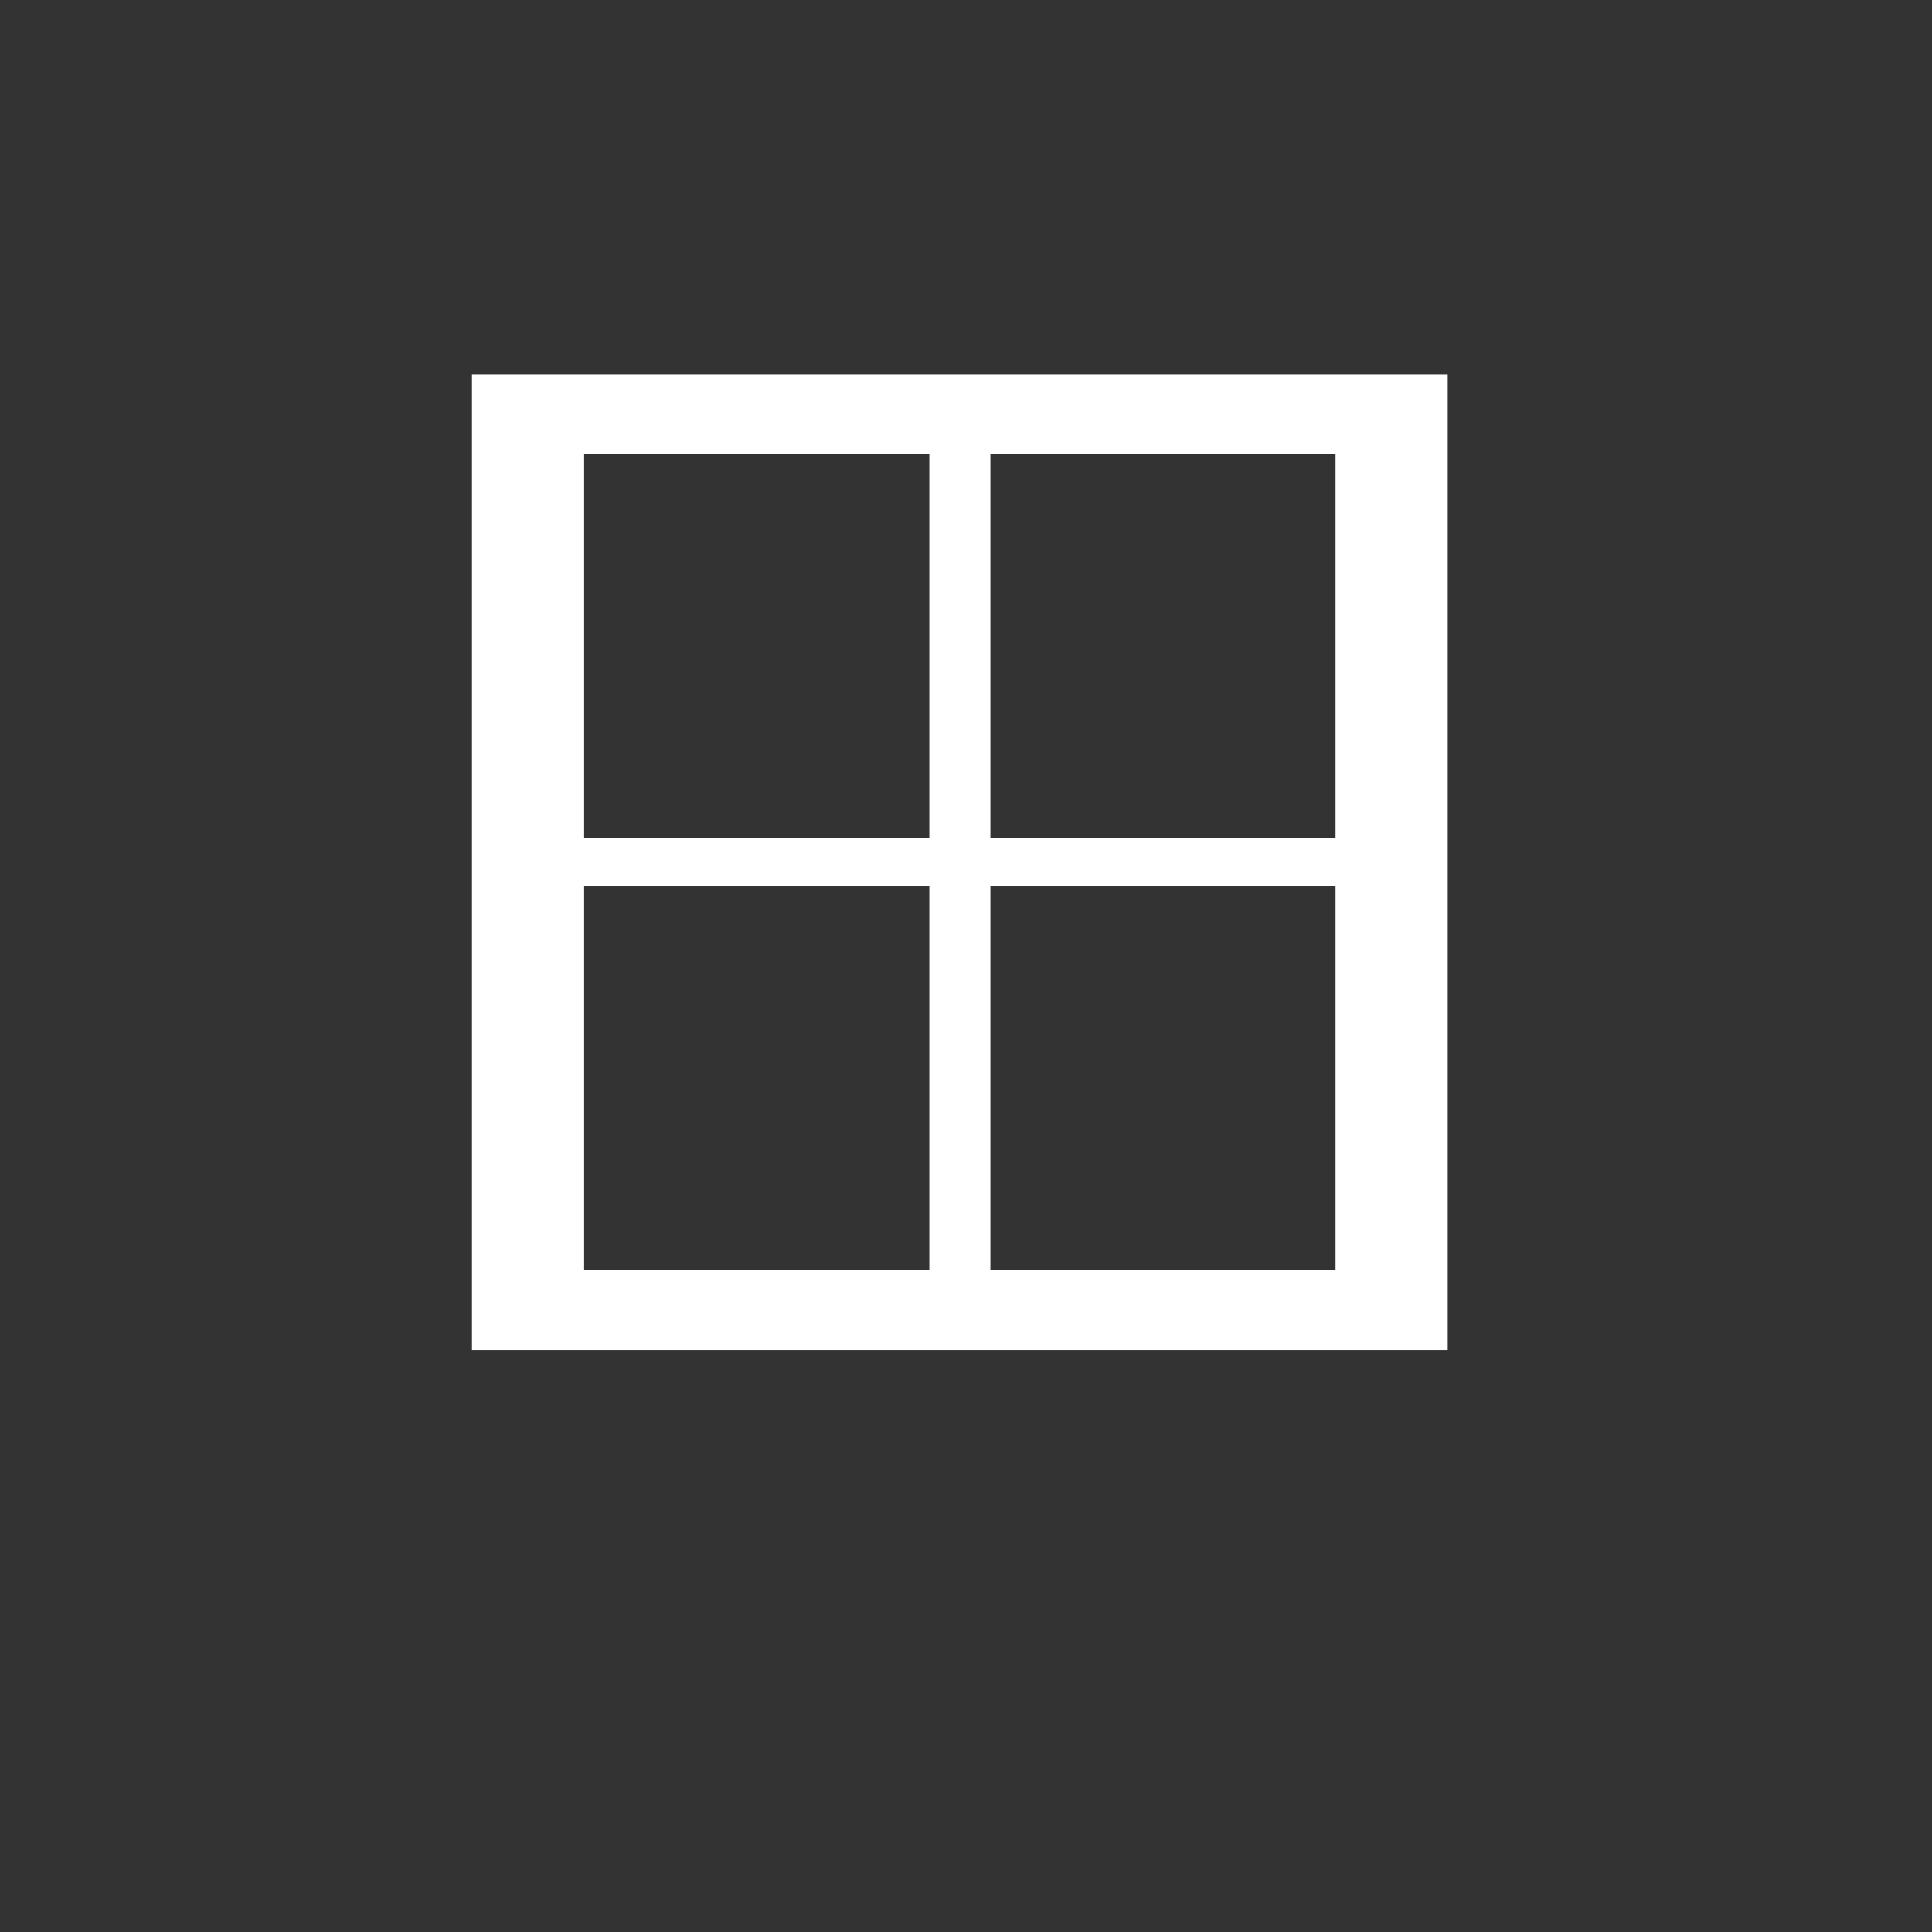 <svg width="99" height="99" viewBox="0 0 99 99" fill="none" xmlns="http://www.w3.org/2000/svg">
<rect x="0" y="0" width="99" height="99" fill="#333333" stroke="none"/>
<path d="M68.437 42.947H50.75V23.28H68.437V42.947ZM68.437 65.09H50.75V45.422H68.437V65.09ZM47.621 42.947H29.933V23.28H47.621V42.947ZM47.621 65.09H29.933V45.422H47.621V65.09ZM24.185 19.184V69.184H74.185V19.184H24.185Z" fill="white"/>
</svg>
